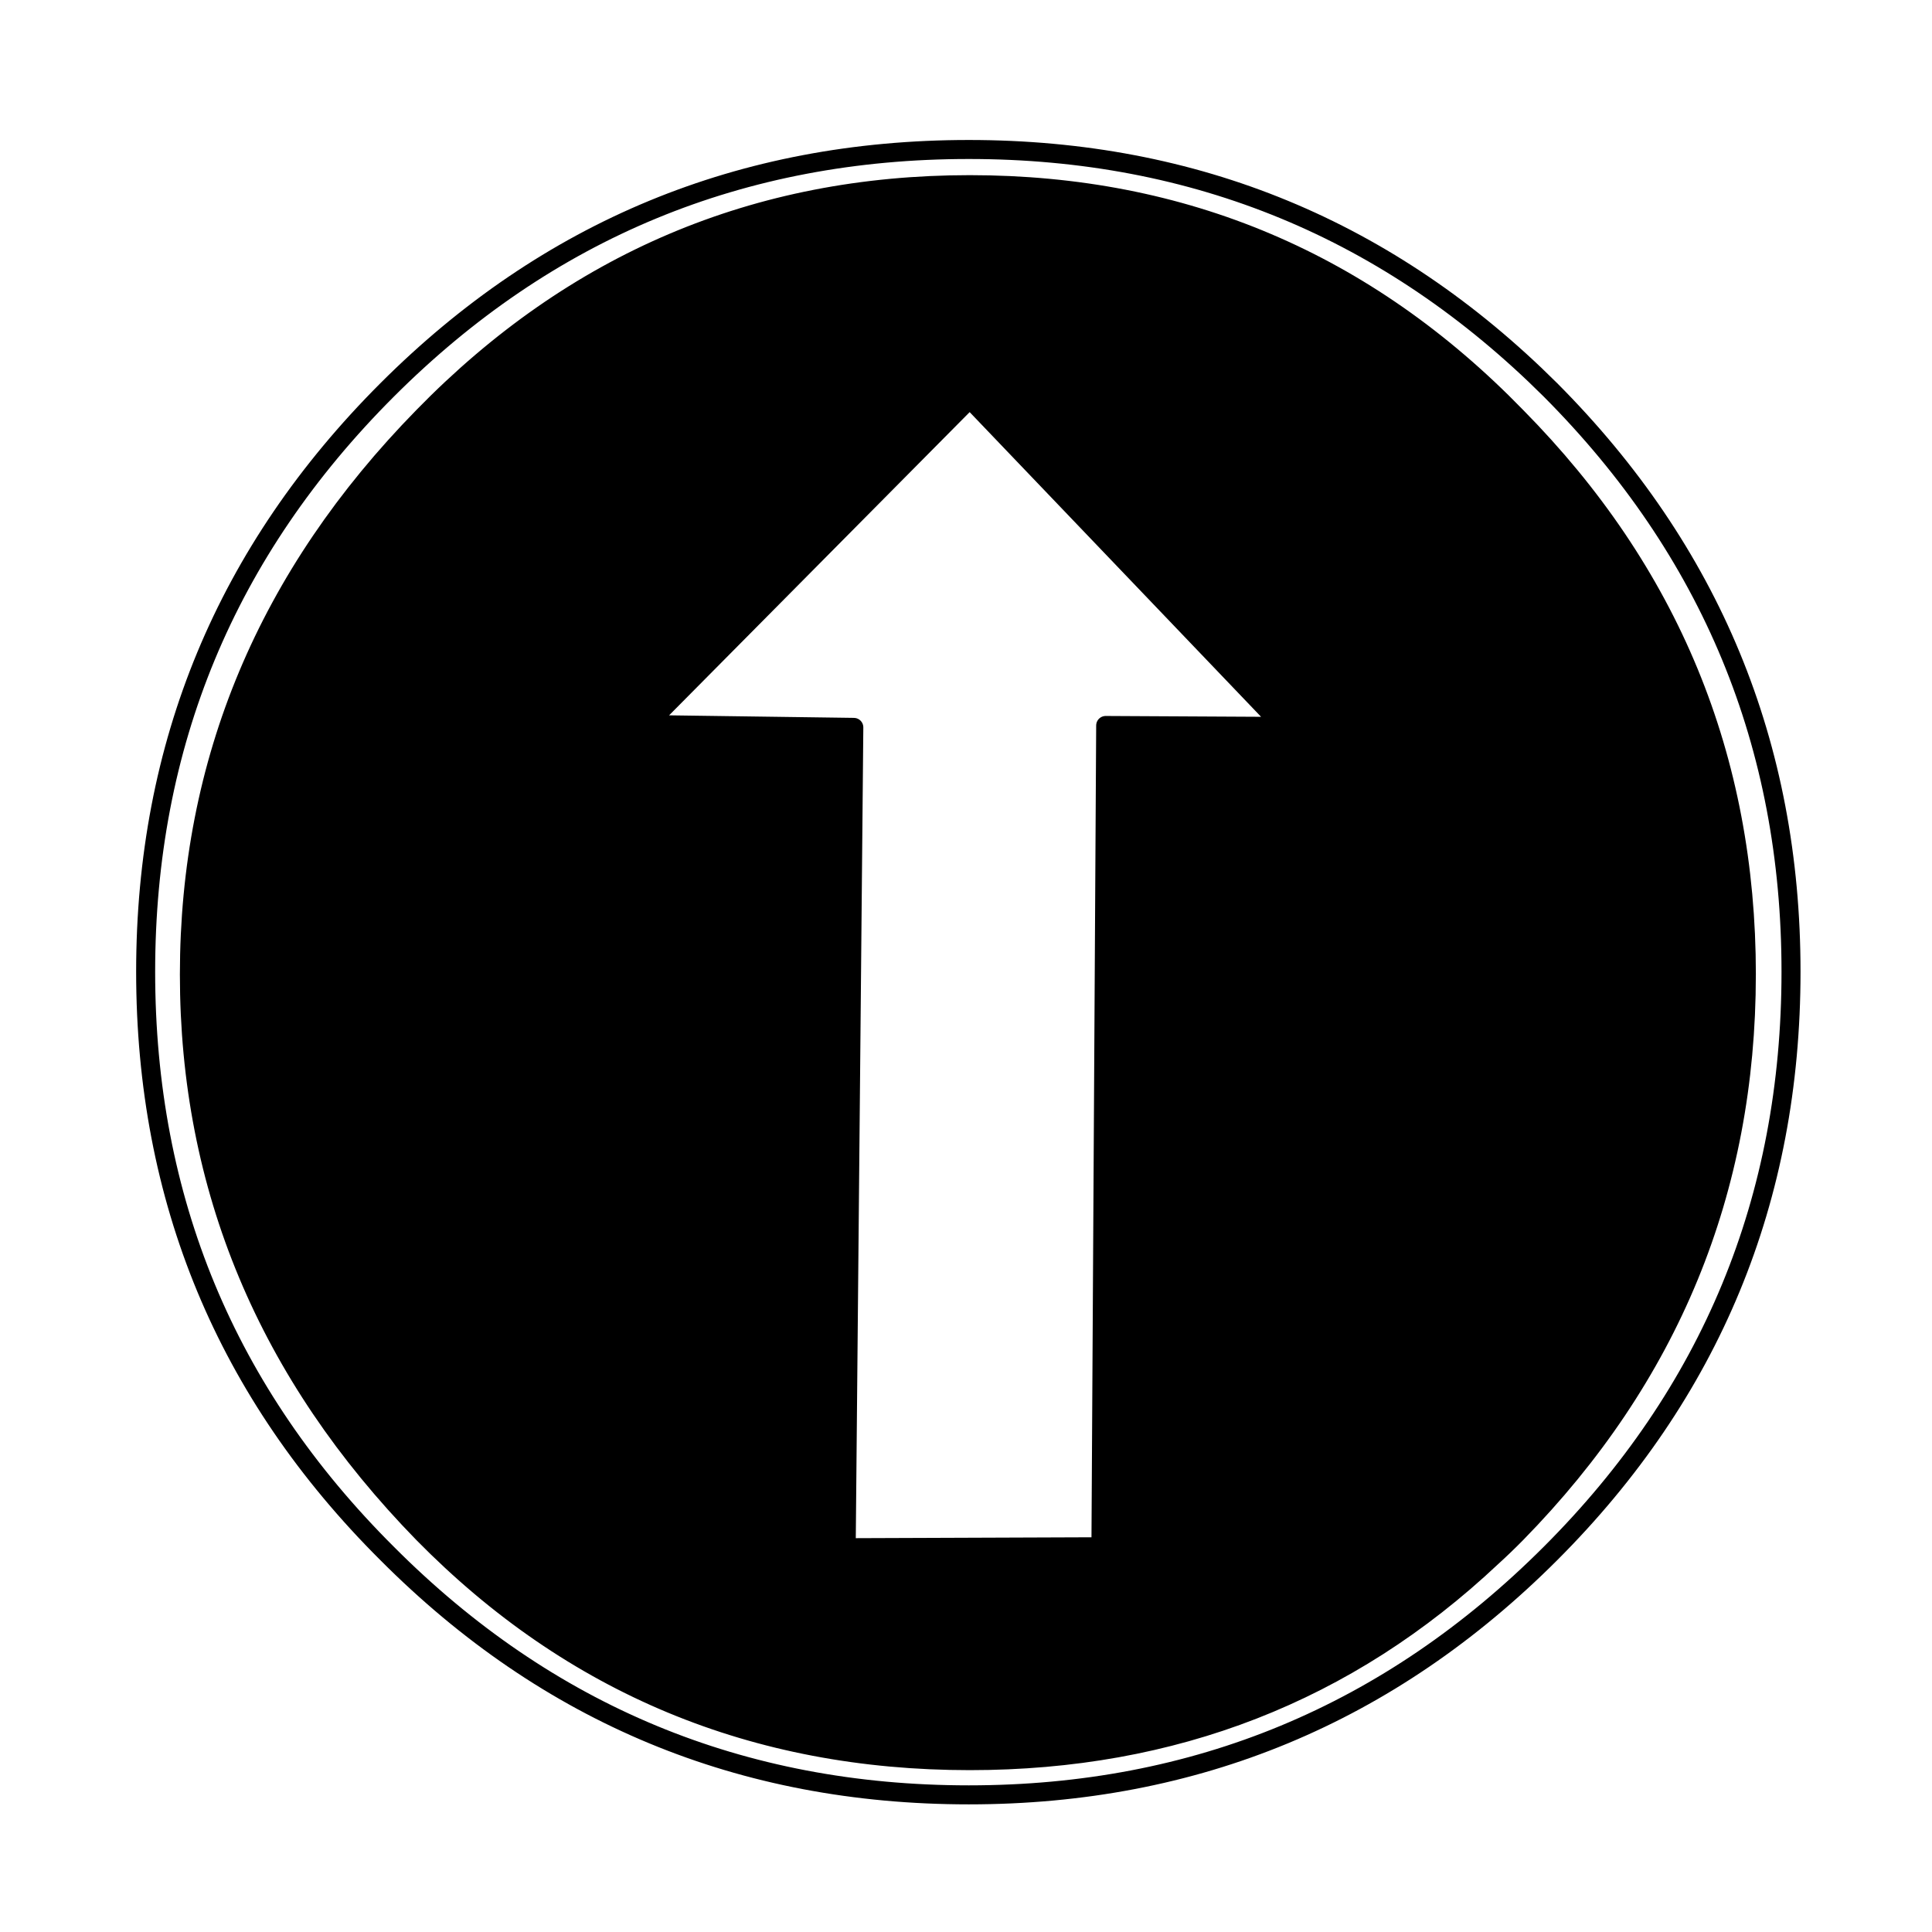 <?xml version="1.0" encoding="UTF-8"?>
<!-- Uploaded to: SVG Repo, www.svgrepo.com, Generator: SVG Repo Mixer Tools -->
<svg width="800px" height="800px" version="1.1" viewBox="144 144 512 512" xmlns="http://www.w3.org/2000/svg">
 <path d="m285.13 522.43v-0.254c-0.09 0.062-0.176 0.062-0.25 0 0.129 0.113 0.211 0.199 0.25 0.254m1.008 1.008-1.008-1.008c-0.039-0.055-0.121-0.141-0.25-0.254 0.43 0.414 0.848 0.832 1.258 1.262m-12.594-14.613c-0.211-0.207-0.461-0.461-0.758-0.754 1.043 1.309 2.051 2.57 3.023 3.777 2.465 2.988 4.984 5.926 7.559 8.816l-1.008-1.258-8.816-10.582m-2.016-2.266c-0.129-0.297-0.297-0.633-0.504-1.008-0.094-0.008-0.18-0.09-0.254-0.254 0.293 0.461 0.547 0.883 0.758 1.262m-1.262-1.766v-0.25c-0.258-0.246-0.512-0.582-0.754-1.008 0.281 0.512 0.535 0.93 0.754 1.258m-1.508-2.266 0.25 0.504c0.211 0.25 0.379 0.418 0.504 0.504l-0.754-1.008m-0.504-0.504c-0.004-0.125-0.09-0.293-0.254-0.504l-0.504-0.504c-0.109-0.273-0.277-0.523-0.504-0.754 0.699 0.969 1.371 1.895 2.016 2.769-0.176-0.301-0.43-0.637-0.754-1.008m0.504 0.504c-0.125-0.172-0.293-0.34-0.504-0.504 0.324 0.371 0.578 0.707 0.754 1.008l-0.25-0.504m147.87-272.81c0.34 0.035 0.676 0.035 1.008 0 1.043 0.168 2.051 0.25 3.023 0.25-1.289-0.055-2.633-0.141-4.031-0.25m-3.527-0.25c-0.348-0.066-0.766-0.148-1.258-0.254-0.746 0.031-1.586 0.031-2.519 0-0.281 0.008-0.617 0.008-1.008 0 1.633 0.066 3.227 0.152 4.785 0.254m91.441 35.516 0.25 0.254c0.098 0.105 0.184 0.191 0.254 0.25 0.203 0.168 0.371 0.336 0.504 0.504 0.738 0.527 1.41 1.031 2.016 1.512-0.922-0.785-1.93-1.625-3.023-2.519m-1.258-1.008c0.473 0.406 0.891 0.742 1.258 1.008-0.336-0.258-0.754-0.594-1.258-1.008m-0.254 0h0.254c0.504 0.414 0.922 0.75 1.258 1.008 1.094 0.895 2.102 1.734 3.023 2.519l1.258 1.008c3.856 3.531 7.633 7.227 11.336 11.086 33.59 34.93 50.383 75.57 50.383 121.92 0 34.301-9.238 65.453-27.711 93.453l7.559 7.559-7.559-7.559c-0.418 0.852-0.922 1.605-1.512 2.269l21.664 22.922-21.664-22.922c-6.055 9.094-13.109 17.824-21.16 26.199-2.375 2.473-4.809 4.824-7.305 7.051l26.449 26.199c2.227-2.023 4.41-4.121 6.551-6.297 40.641-41.48 60.961-90.855 60.961-148.12 0-57.434-20.32-106.72-60.961-147.87-39.801-40.977-88.082-61.465-144.84-61.465-56.598 0-104.88 20.488-144.85 61.465-41.312 42.152-61.969 91.441-61.969 147.87s20.656 105.8 61.969 148.12c39.465 40.137 87.746 60.203 144.85 60.203 54 0 100.1-17.969 138.29-53.906l-26.449-26.199c-1.746 1.797-3.594 3.473-5.543 5.039l12.848 13.602-12.848-13.602c-29.555 25.527-64.23 38.289-104.04 38.289-45.848 0-84.891-16.793-117.14-50.379-0.41-0.43-0.828-0.848-1.258-1.262-0.203-0.219-0.457-0.469-0.758-0.754-0.207-0.254-0.461-0.504-0.754-0.758-2.574-2.891-5.094-5.828-7.559-8.816-0.973-1.207-1.98-2.469-3.023-3.777-0.125-0.168-0.293-0.422-0.504-0.758l-0.754-0.754c-0.211-0.379-0.465-0.801-0.758-1.262-0.113-0.094-0.281-0.262-0.504-0.504-0.219-0.328-0.473-0.746-0.754-1.258-0.125-0.086-0.293-0.254-0.504-0.504-0.645-0.875-1.316-1.801-2.016-2.769l-0.25-0.504-0.254-0.254c-2.961-4.332-5.734-8.781-8.312-13.352-14.273-25.457-21.41-53.672-21.41-84.637 0-40.68 12.258-76.617 36.777-107.82l-5.793-5.793 5.793 5.793c1.062-1.145 2.07-2.32 3.023-3.527l-6.301-6.801 6.301 6.801c3.059-3.598 6.25-7.125 9.57-10.578 7.238-7.543 14.797-14.258 22.672-20.152 1.559-1.012 3.07-2.019 4.535-3.023 26.316-18.137 56.293-27.207 89.93-27.207h2.519c0.52 0.008 1.023 0.008 1.512 0h1.008c0.391 0.008 0.727 0.008 1.008 0 0.934 0.031 1.773 0.031 2.519 0 0.492 0.105 0.91 0.188 1.258 0.254h0.25c1.047 0.059 2.055 0.141 3.023 0.25h0.254c1.398 0.109 2.742 0.195 4.031 0.25 30.871 3.148 58.332 14.484 82.371 34.008m1.512 1.008c-0.445-0.281-0.949-0.617-1.512-1.008-24.039-19.523-51.5-30.859-82.371-34.008-0.973 0-1.98-0.082-3.023-0.25-0.332 0.035-0.668 0.035-1.008 0h-0.254c-0.969-0.109-1.977-0.191-3.023-0.25h-0.25c-1.559-0.102-3.152-0.188-4.785-0.254h-1.008c-0.488 0.008-0.992 0.008-1.512 0h-2.519c-33.637 0-63.613 9.07-89.93 27.207-1.465 1.004-2.977 2.012-4.535 3.023-7.875 5.894-15.434 12.609-22.672 20.152-3.32 3.453-6.512 6.981-9.57 10.578-0.953 1.207-1.961 2.383-3.023 3.527-24.52 31.199-36.777 67.137-36.777 107.82 0 30.965 7.137 59.18 21.41 84.637 2.578 4.57 5.352 9.02 8.312 13.352-0.285-0.492-0.621-1.078-1.008-1.762 0.383 0.645 0.719 1.234 1.008 1.762h0.254c0.449 0.762 0.871 1.43 1.258 2.016 0.164 0.211 0.25 0.379 0.254 0.504 0.211 0.164 0.379 0.332 0.504 0.504l0.754 1.008c0.242 0.426 0.496 0.762 0.754 1.008l0.254 0.25c0.152 0.352 0.32 0.602 0.504 0.758 0.164 0.281 0.332 0.535 0.504 0.754 0.672 0.852 1.344 1.691 2.016 2.519l8.816 10.582 2.016 2.016c0.277 0.348 0.531 0.602 0.754 0.754v0.254l1.008 1.008c32.246 33.586 71.289 50.379 117.14 50.379 39.805 0 74.48-12.762 104.04-38.289 1.949-1.566 3.797-3.242 5.543-5.039 2.496-2.227 4.93-4.578 7.305-7.051 8.051-8.375 15.105-17.105 21.16-26.199 0.59-0.664 1.094-1.418 1.512-2.269 18.473-28 27.711-59.152 27.711-93.453 0-46.352-16.793-86.992-50.383-121.92l-11.336-11.086-1.258-1.008c-0.605-0.48-1.277-0.984-2.016-1.512-0.133-0.168-0.301-0.336-0.504-0.504-0.07-0.059-0.156-0.145-0.254-0.25-0.082 0-0.168-0.086-0.25-0.254m-103.53-15.363 83.125 86.906-47.105-0.254-1.258 217.65-67.512 0.25 2.016-217.39-54.914-0.754 85.648-86.402m102.02 14.355c0.562 0.391 1.066 0.727 1.512 1.008-0.367-0.266-0.785-0.602-1.258-1.008z"/>
 <path transform="matrix(5.038 0 0 5.038 148.09 148.09)" d="m70.75 23.225c-0.073-0.069-0.148-0.136-0.225-0.199l-0.05-0.026c0.095 0.078 0.187 0.153 0.275 0.225h0.025c-0.083-0.067-0.167-0.134-0.25-0.199m0.225 0.199c0.016 0.017 0.033 0.033 0.05 0.05l-0.025-0.05c0.201 0.161 0.4 0.328 0.6 0.5l0.225 0.2c0.765 0.685 1.515 1.41 2.25 2.176 6.667 6.933 10 15 10 24.2 0 6.808-1.825 13-5.476 18.575l1.476 1.475m-9.051-47.075c0.019 0.005 0.036 0.013 0.05 0.025 0.04 0.033 0.082 0.067 0.125 0.1 0.13 0.105 0.264 0.212 0.4 0.325m-47.125 3.125 1.275 1.35c0.591-0.714 1.216-1.414 1.875-2.1 1.437-1.497 2.946-2.822 4.525-3.975 0.293-0.217 0.585-0.426 0.875-0.625 5.223-3.6 11.173-5.4 17.85-5.4h0.5c0.103 0.002 0.203 0.002 0.3 0h0.2c0.078 0.002 0.153 0.002 0.225 0 0.169 0.006 0.336 0.014 0.5 0.025 0.081 0.004 0.156 0.012 0.225 0.026h0.05c0.208 0.012 0.416 0.028 0.626 0.05h0.025c0.278 0.022 0.552 0.047 0.825 0.075 6.111 0.607 11.561 2.849 16.35 6.724m-18.825-6.9c0.324 0.013 0.64 0.03 0.95 0.05m0.7 0.05c0.067 0.007 0.134 0.016 0.2 0.025 0.207 0.017 0.416 0.033 0.625 0.05m-10.425 64.325 13.4-0.05 0.25-43.201 9.35 0.05-16.499-17.25-17 17.15 10.9 0.15zm27.9-56.675 2.25 2.176m17.2 24.35c0 11.367-4.033 21.167-12.1 29.4-0.425 0.432-0.858 0.848-1.3 1.25-7.581 7.133-16.731 10.7-27.449 10.7-11.334 0-20.917-3.983-28.75-11.95-8.2-8.4-12.3-18.2-12.3-29.4s4.1-20.983 12.3-29.35c7.933-8.133 17.517-12.2 28.75-12.2 11.267 0 20.85 4.067 28.75 12.2 8.067 8.167 12.1 17.95 12.1 29.35zm2.35-0.15c0 11.967-4.217 22.166-12.65 30.6-8.467 8.467-18.667 12.7-30.6 12.7-11.967 0-22.166-4.233-30.6-12.7-8.467-8.433-12.7-18.633-12.7-30.6 0-11.934 4.233-22.134 12.7-30.6 8.433-8.433 18.633-12.65 30.6-12.65 11.933 0 22.134 4.216 30.6 12.65 8.433 8.467 12.65 18.666 12.65 30.6zm-69.65-22.55 1.175 1.175c0.194-0.243 0.394-0.485 0.6-0.725m-1.975 41.575-0.026-0.025c0.009 0.017 0.017 0.033 0.026 0.05v-0.026c0.089 0.134 0.181 0.267 0.274 0.4 0.016 0.026 0.033 0.05 0.05 0.075 0.026 0.033 0.05 0.066 0.075 0.1l0.15 0.225c0.048 0.068 0.098 0.135 0.15 0.2l0.05 0.05c0.03 0.052 0.064 0.102 0.1 0.15 0.033 0.04 0.066 0.081 0.1 0.125 0.133 0.169 0.267 0.336 0.4 0.5l1.775 2.1 0.4 0.425c0.039 0.053 0.081 0.103 0.125 0.15l0.026 0.026 0.174 0.2c6.401 6.666 14.15 10 23.25 10 7.901 0 14.792-2.525 20.675-7.575 0.37-0.327 0.737-0.661 1.099-1 0.479-0.459 0.954-0.934 1.425-1.424 1.598-1.662 3.007-3.388 4.225-5.175 0.1-0.148 0.2-0.299 0.3-0.45m-54.775 1.025-0.05-0.1-0.026-0.026c-0.604-0.876-1.163-1.768-1.675-2.675-2.833-5.053-4.25-10.653-4.25-16.799 0-8.074 2.442-15.199 7.325-21.375m-1.1 41.25-0.1-0.125c-0.038-0.054-0.08-0.104-0.125-0.15 0.139 0.192 0.281 0.384 0.425 0.575-0.052-0.076-0.102-0.151-0.15-0.225m-0.15-0.2c-0.057-0.085-0.115-0.167-0.174-0.25m0.475 0.675-0.074-0.125m0.399 0.575c-0.022-0.036-0.047-0.069-0.074-0.1-0.06-0.082-0.119-0.165-0.175-0.25-0.025-0.034-0.05-0.067-0.075-0.1m0.325 0.45c-0.019-0.032-0.036-0.065-0.05-0.1m-0.025 0-0.026-0.05m0.275 0.375c-0.043-0.059-0.084-0.117-0.125-0.175-0.019-0.018-0.036-0.034-0.05-0.05 0.058 0.074 0.117 0.15 0.175 0.225l0.125 0.175c0.084 0.091 0.167 0.183 0.25 0.274-0.042-0.041-0.084-0.083-0.125-0.125 0.189 0.243 0.381 0.485 0.575 0.725 0.489 0.593 0.997 1.176 1.525 1.75l-0.2-0.25m-3.15-3.95c-0.074-0.105-0.149-0.213-0.225-0.325 0.077 0.119 0.152 0.236 0.225 0.35m1.125 1.551c0.042 0.05 0.084 0.1 0.126 0.15-0.089-0.125-0.181-0.25-0.275-0.375m2.65 3.15c-0.04-0.043-0.082-0.085-0.125-0.125l-0.026-0.025c-0.041-0.05-0.083-0.1-0.125-0.15 0.105 0.111 0.213 0.219 0.325 0.325-0.018-0.004-0.035-0.012-0.05-0.025 0.026 0.022 0.05 0.04 0.075 0.05m0.174 0.2c-0.081-0.085-0.164-0.168-0.25-0.25m44.175 2.675 2.525 2.675m-1.425-3.675 5.225 5.175m0.425-11.775 4.275 4.525" fill="none" stroke="#000000" stroke-linecap="round" stroke-linejoin="round"/>
</svg>